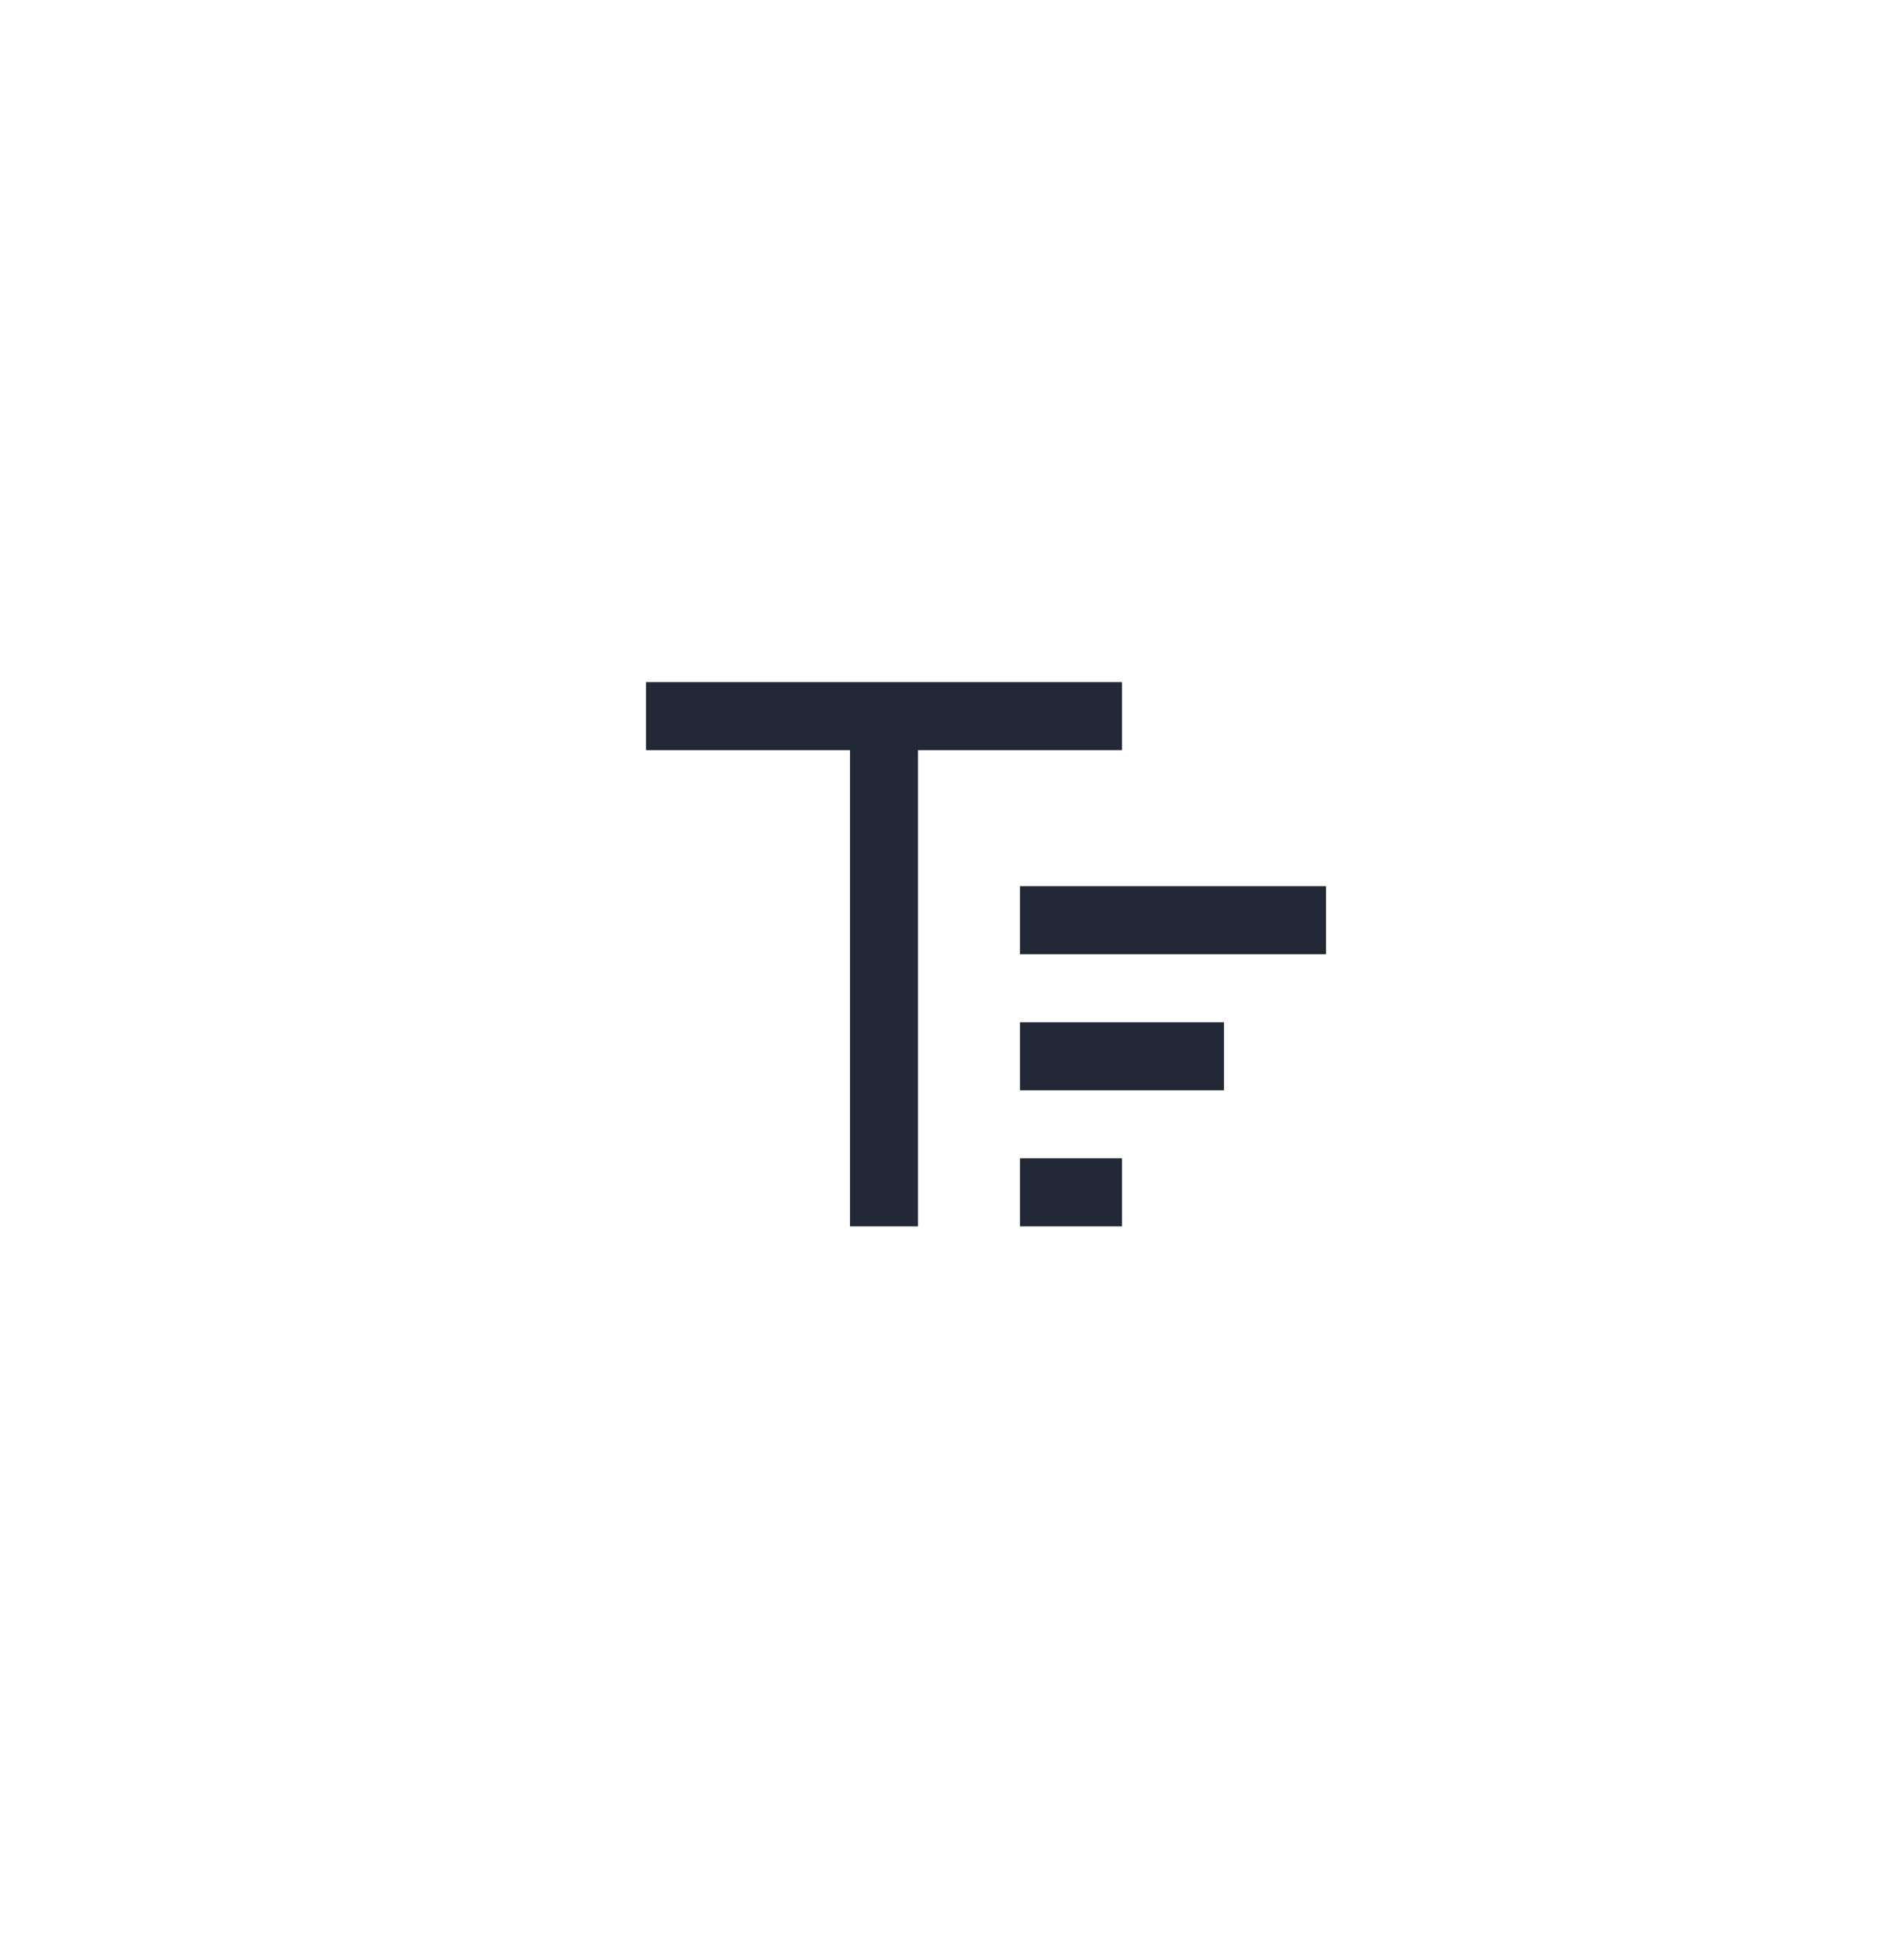 <?xml version="1.0" encoding="UTF-8"?> <svg xmlns="http://www.w3.org/2000/svg" width="56" height="57" viewBox="0 0 56 57" fill="none"> <path d="M19 21.055H33M26 21.055V36.055M30 27.055H39M30 31.055H36M30 35.055H33" stroke="#222835" stroke-width="2"></path> </svg> 
